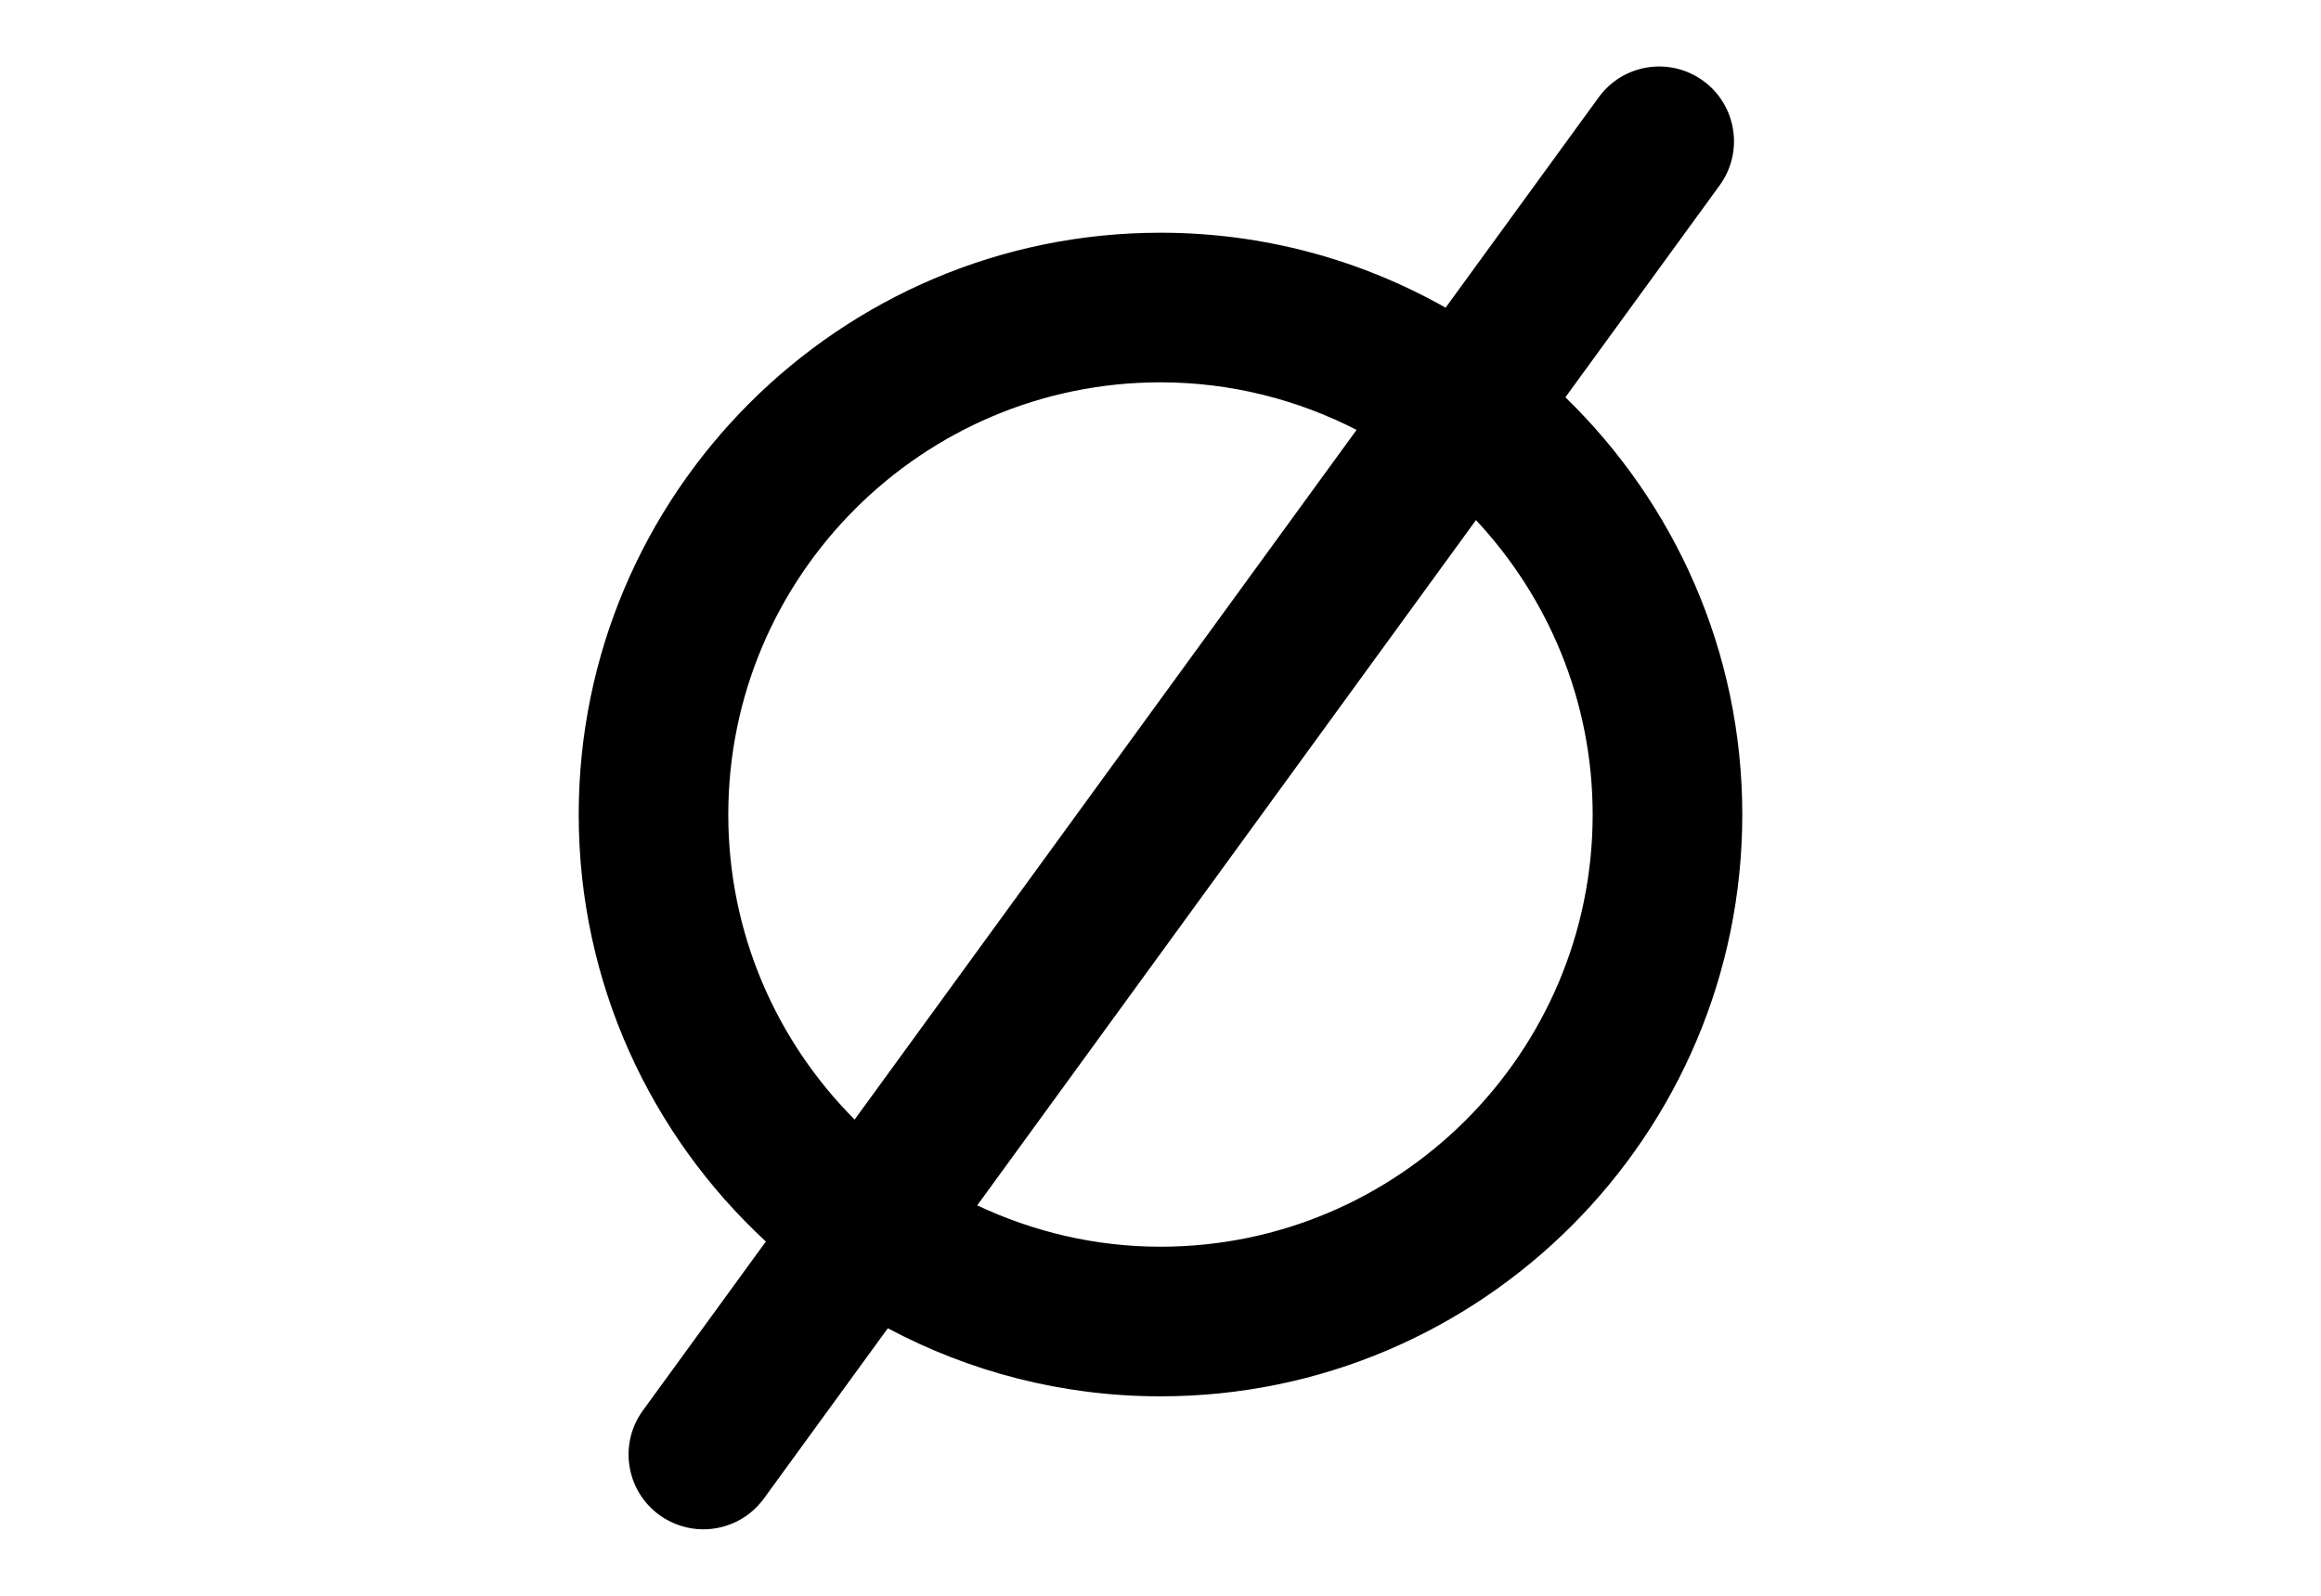<?xml version="1.0" encoding="utf-8"?>
<!-- Generator: Adobe Illustrator 16.0.4, SVG Export Plug-In . SVG Version: 6.00 Build 0)  -->
<!DOCTYPE svg PUBLIC "-//W3C//DTD SVG 1.1//EN" "http://www.w3.org/Graphics/SVG/1.1/DTD/svg11.dtd">
<svg version="1.1" id="Layer_1" xmlns="http://www.w3.org/2000/svg" xmlns:xlink="http://www.w3.org/1999/xlink" x="0px" y="0px"
	 width="226.77px" height="155.91px" viewBox="0 0 226.77 155.91" enable-background="new 0 0 226.77 155.91" xml:space="preserve">
<g>
	<path d="M74.828,121.295l-12.015,16.507c-2.375,3.265-1.656,7.835,1.608,10.21c1.301,0.945,2.807,1.4,4.295,1.4
		c2.261,0,4.487-1.043,5.917-3.006l12.11-16.637c7.951,4.239,17.019,6.651,26.644,6.651c31.342,0,56.841-25.499,56.841-56.842
		c0-15.978-6.636-30.426-17.284-40.763l15.074-20.709c2.375-3.265,1.656-7.834-1.607-10.21c-3.273-2.377-7.84-1.651-10.209,1.608
		L141.24,30.059c-8.241-4.655-17.739-7.323-27.856-7.323c-31.343,0-56.842,25.499-56.842,56.84
		C56.542,96.053,63.592,110.905,74.828,121.295z M155.608,79.576c0,23.285-18.94,42.226-42.225,42.226
		c-6.407,0-12.461-1.477-17.905-4.039l48.729-66.951C151.258,58.361,155.608,68.461,155.608,79.576z M113.384,37.353
		c6.901,0,13.403,1.698,19.159,4.646L83.5,109.38c-7.623-7.642-12.344-18.181-12.344-29.801
		C71.159,56.295,90.1,37.353,113.384,37.353z"/>
</g>
</svg>
